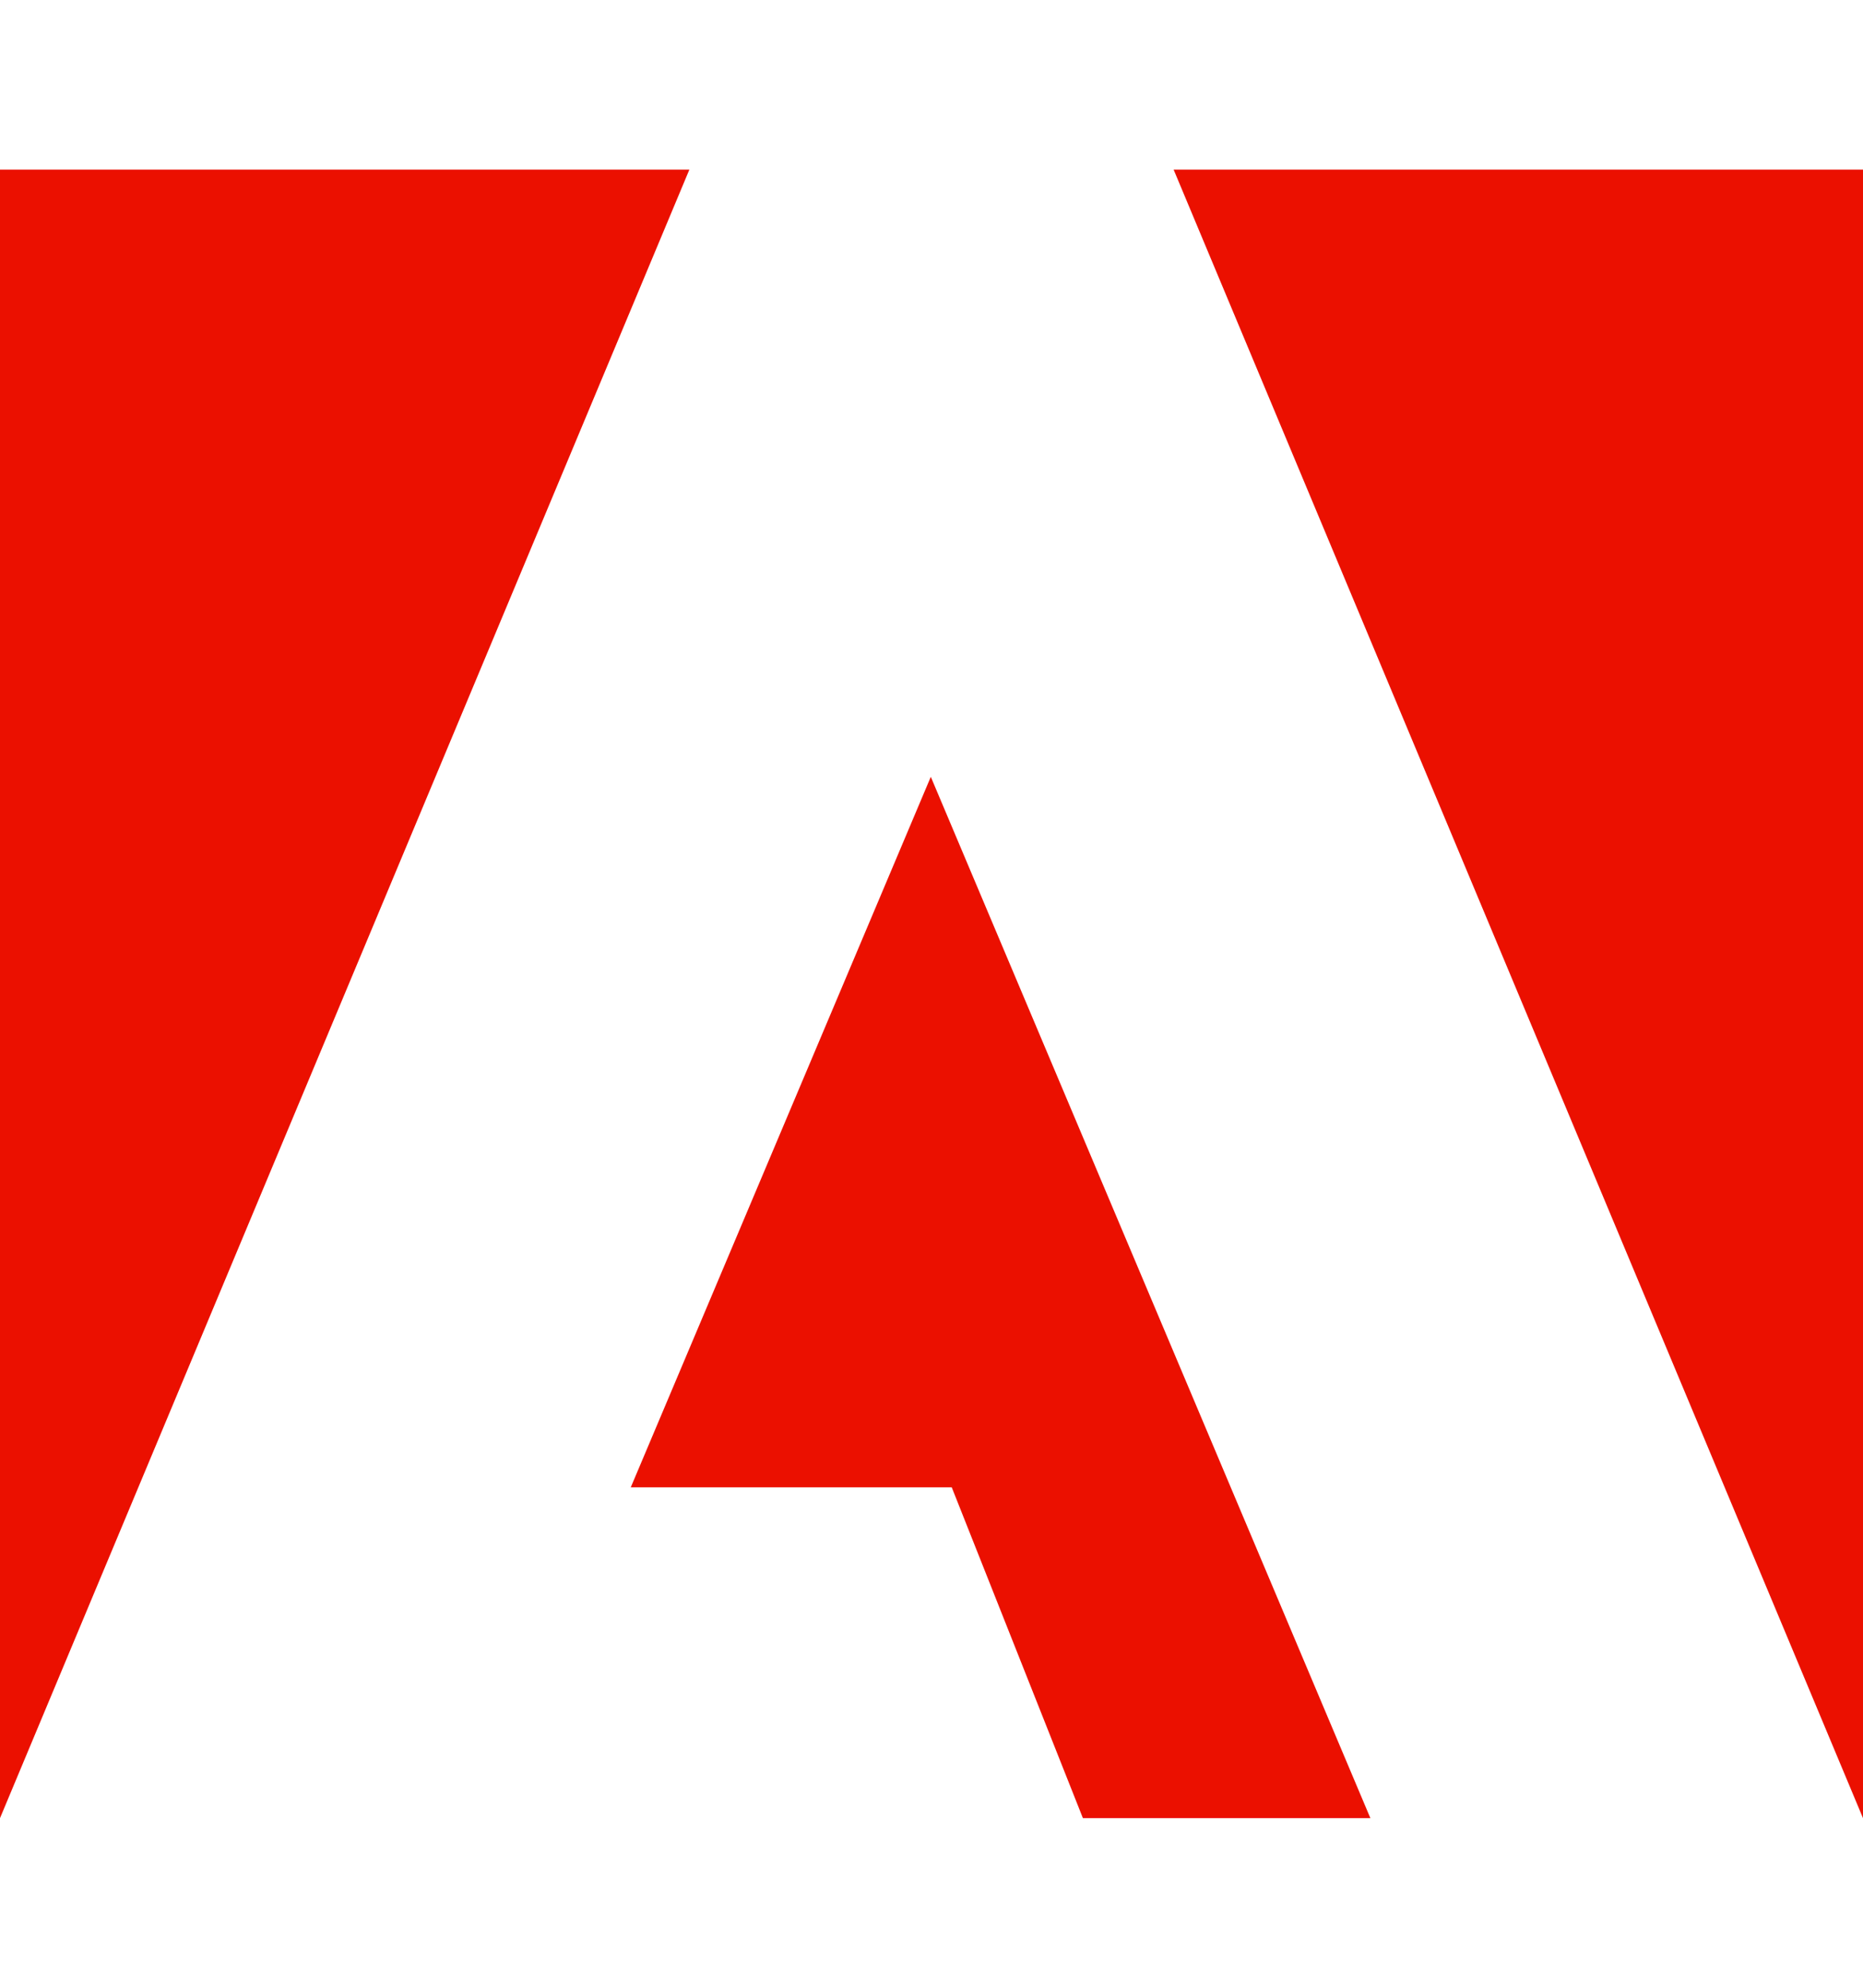 <svg xmlns="http://www.w3.org/2000/svg" width="60" height="64" viewBox="0 0 133.5 118.1"><defs><style>.cls-1 {fill: #eb1000;}</style></defs><g><g><polygon class="cls-1" points="84.1 0 133.5 0 133.5 118.1 84.1 0"></polygon><polygon class="cls-1" points="49.4 0 0 0 0 118.1 49.4 0"></polygon><polygon class="cls-1" points="66.7 43.5 98.2 118.1 77.6 118.1 68.2 94.4 45.2 94.4 66.7 43.5"></polygon></g></g></svg>